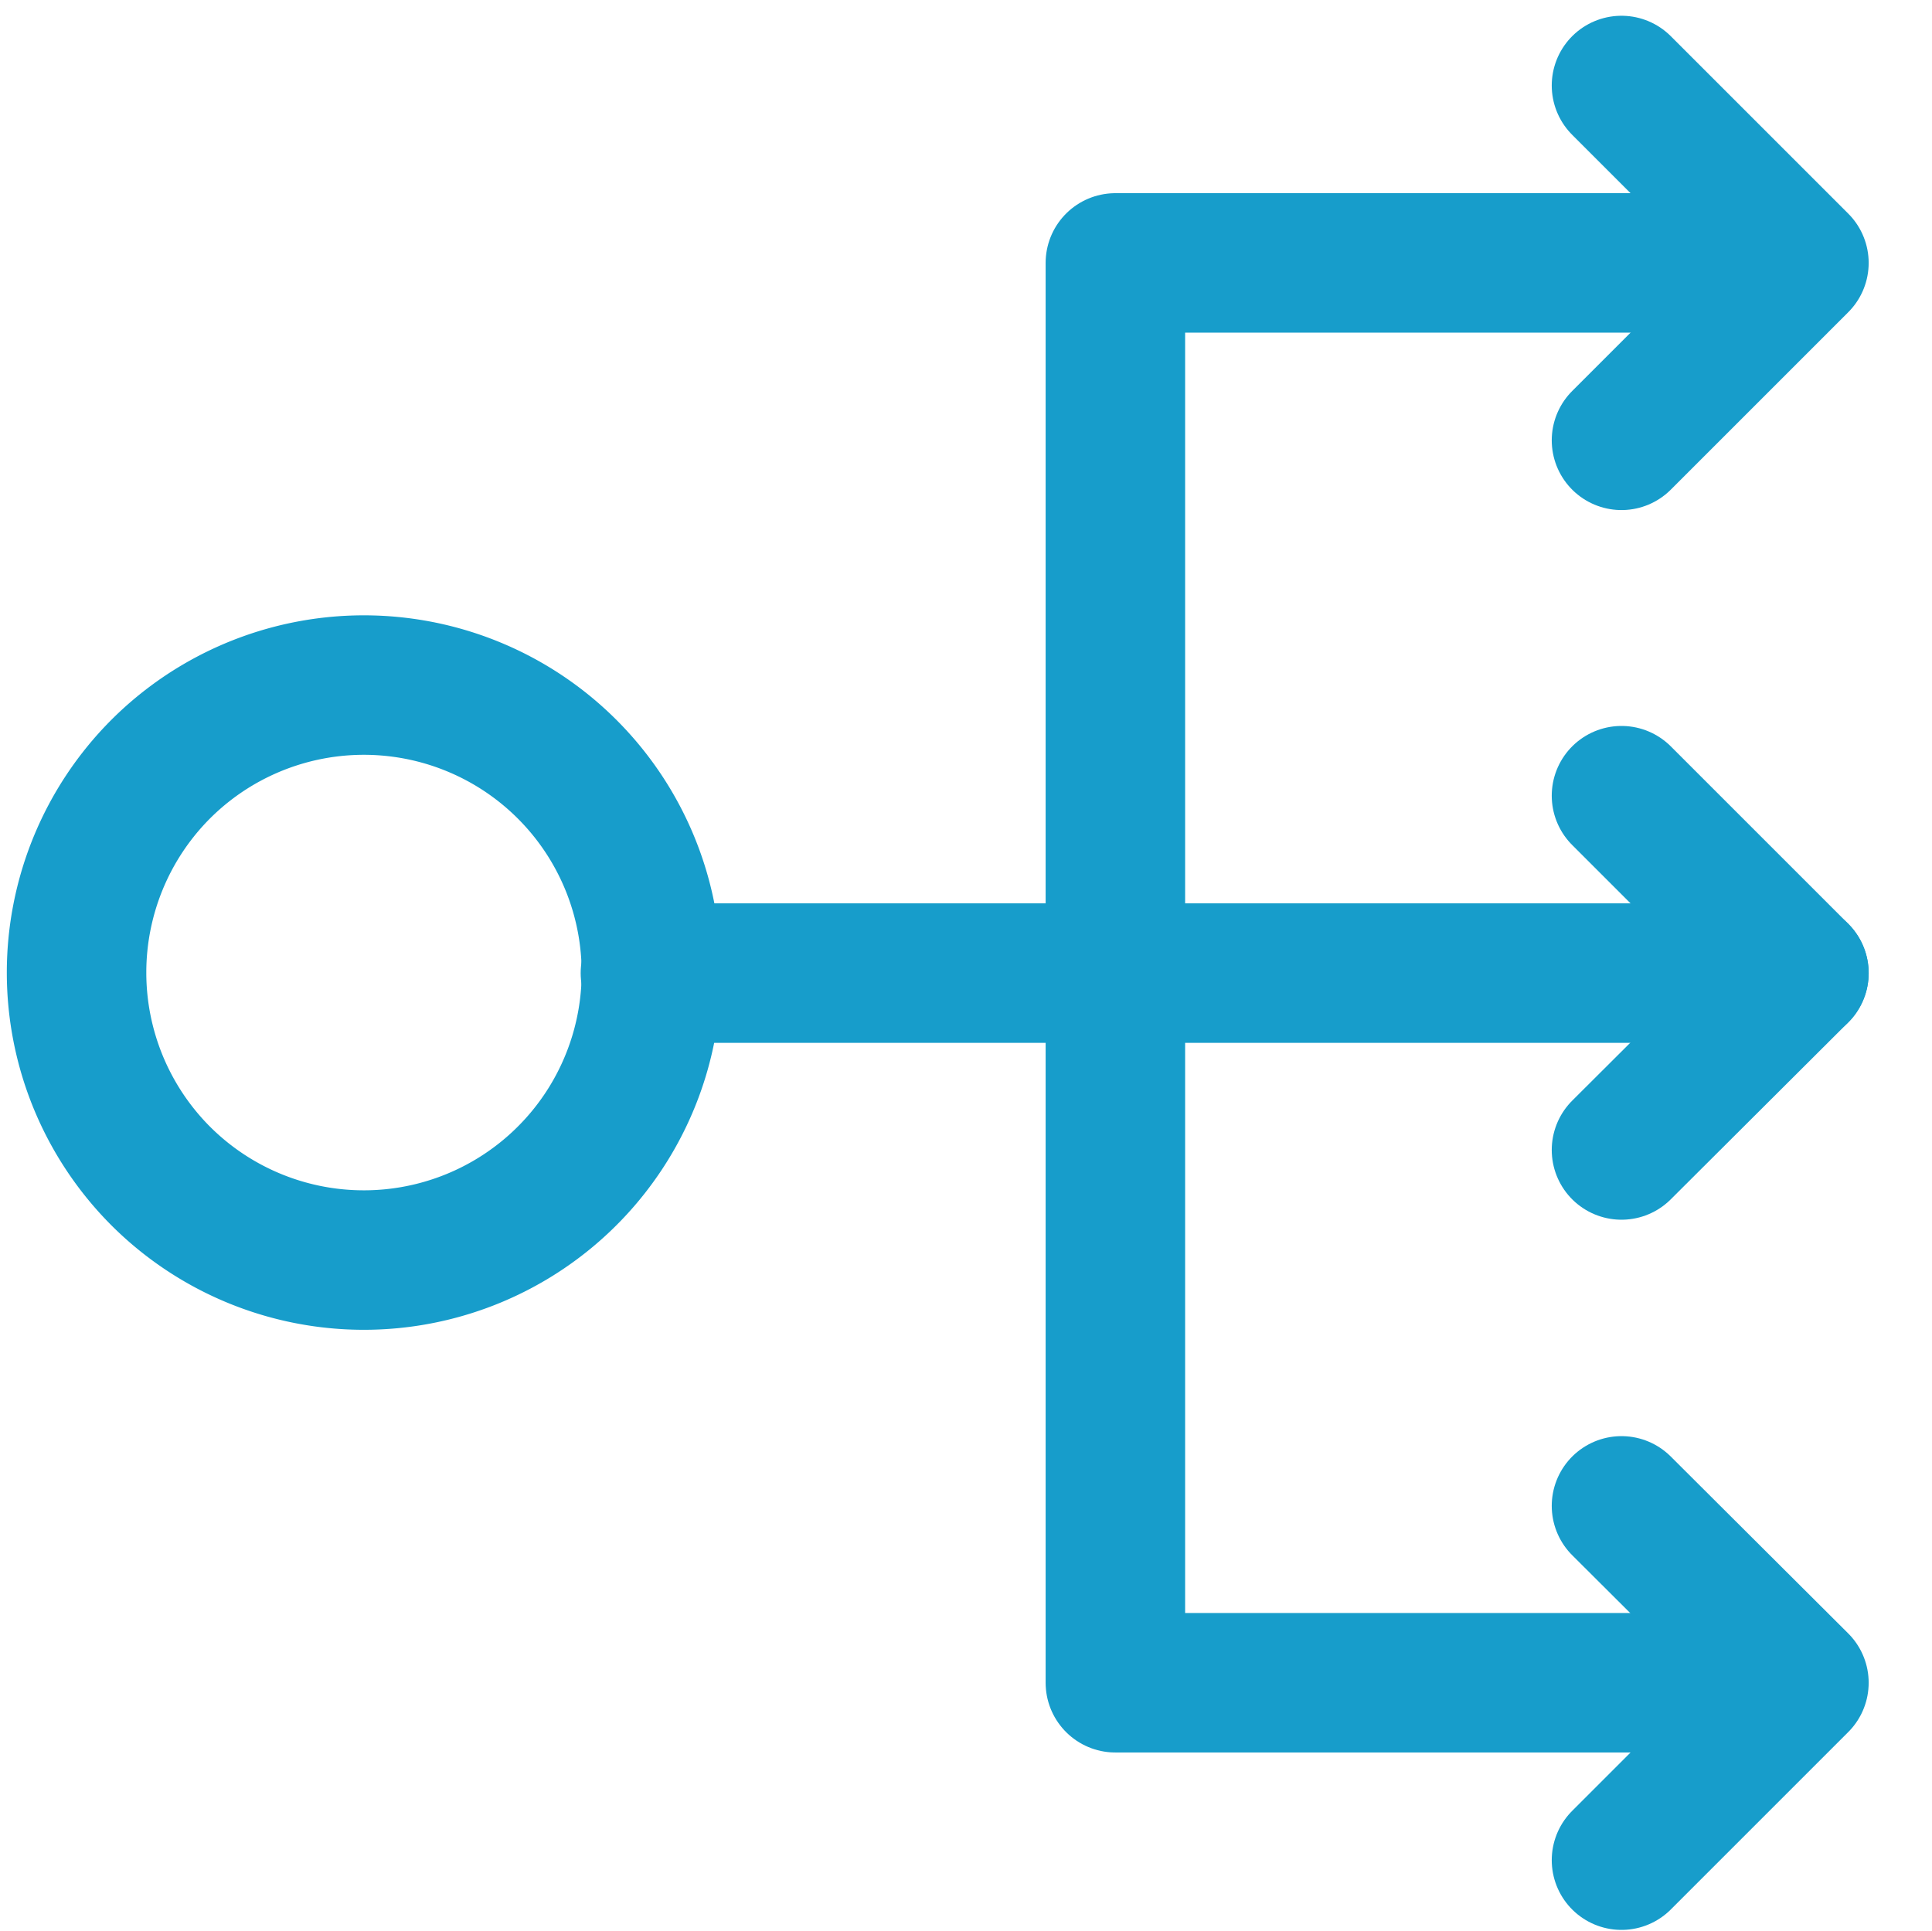 <svg id="Layer_1" data-name="Layer 1" xmlns="http://www.w3.org/2000/svg" viewBox="0 0 36.15 36.14">
    <defs>
        <style>
            .cls-2,.cls-3{fill:none;stroke:#179dcb;stroke-width:2.61px}.cls-3{stroke-miterlimit:2.61}.cls-2{stroke-linecap:round;stroke-linejoin:round}
        </style>
    </defs>
    <path d="M3 14.4A5.38 5.38 0 113 22a5.39 5.39 0 010-7.6z" fill-rule="evenodd" stroke-miterlimit="2.61" fill="none" stroke="#179dcb" stroke-width="2.61"/>
    <path class="cls-2" d="M12.17 18.21h21.49M20.87 4.92v26.57"/>
    <path class="cls-3" d="M20.87 4.92h12.79M20.87 31.49h12.79"/>
    <path class="cls-2" d="M33.66 4.92L30.34 1.6M33.66 4.92l-3.32 3.32M33.66 18.21l-3.32-3.32M33.66 18.21l-3.32 3.31M33.66 31.49l-3.32-3.31M33.66 31.49l-3.32 3.32"/>
</svg>

